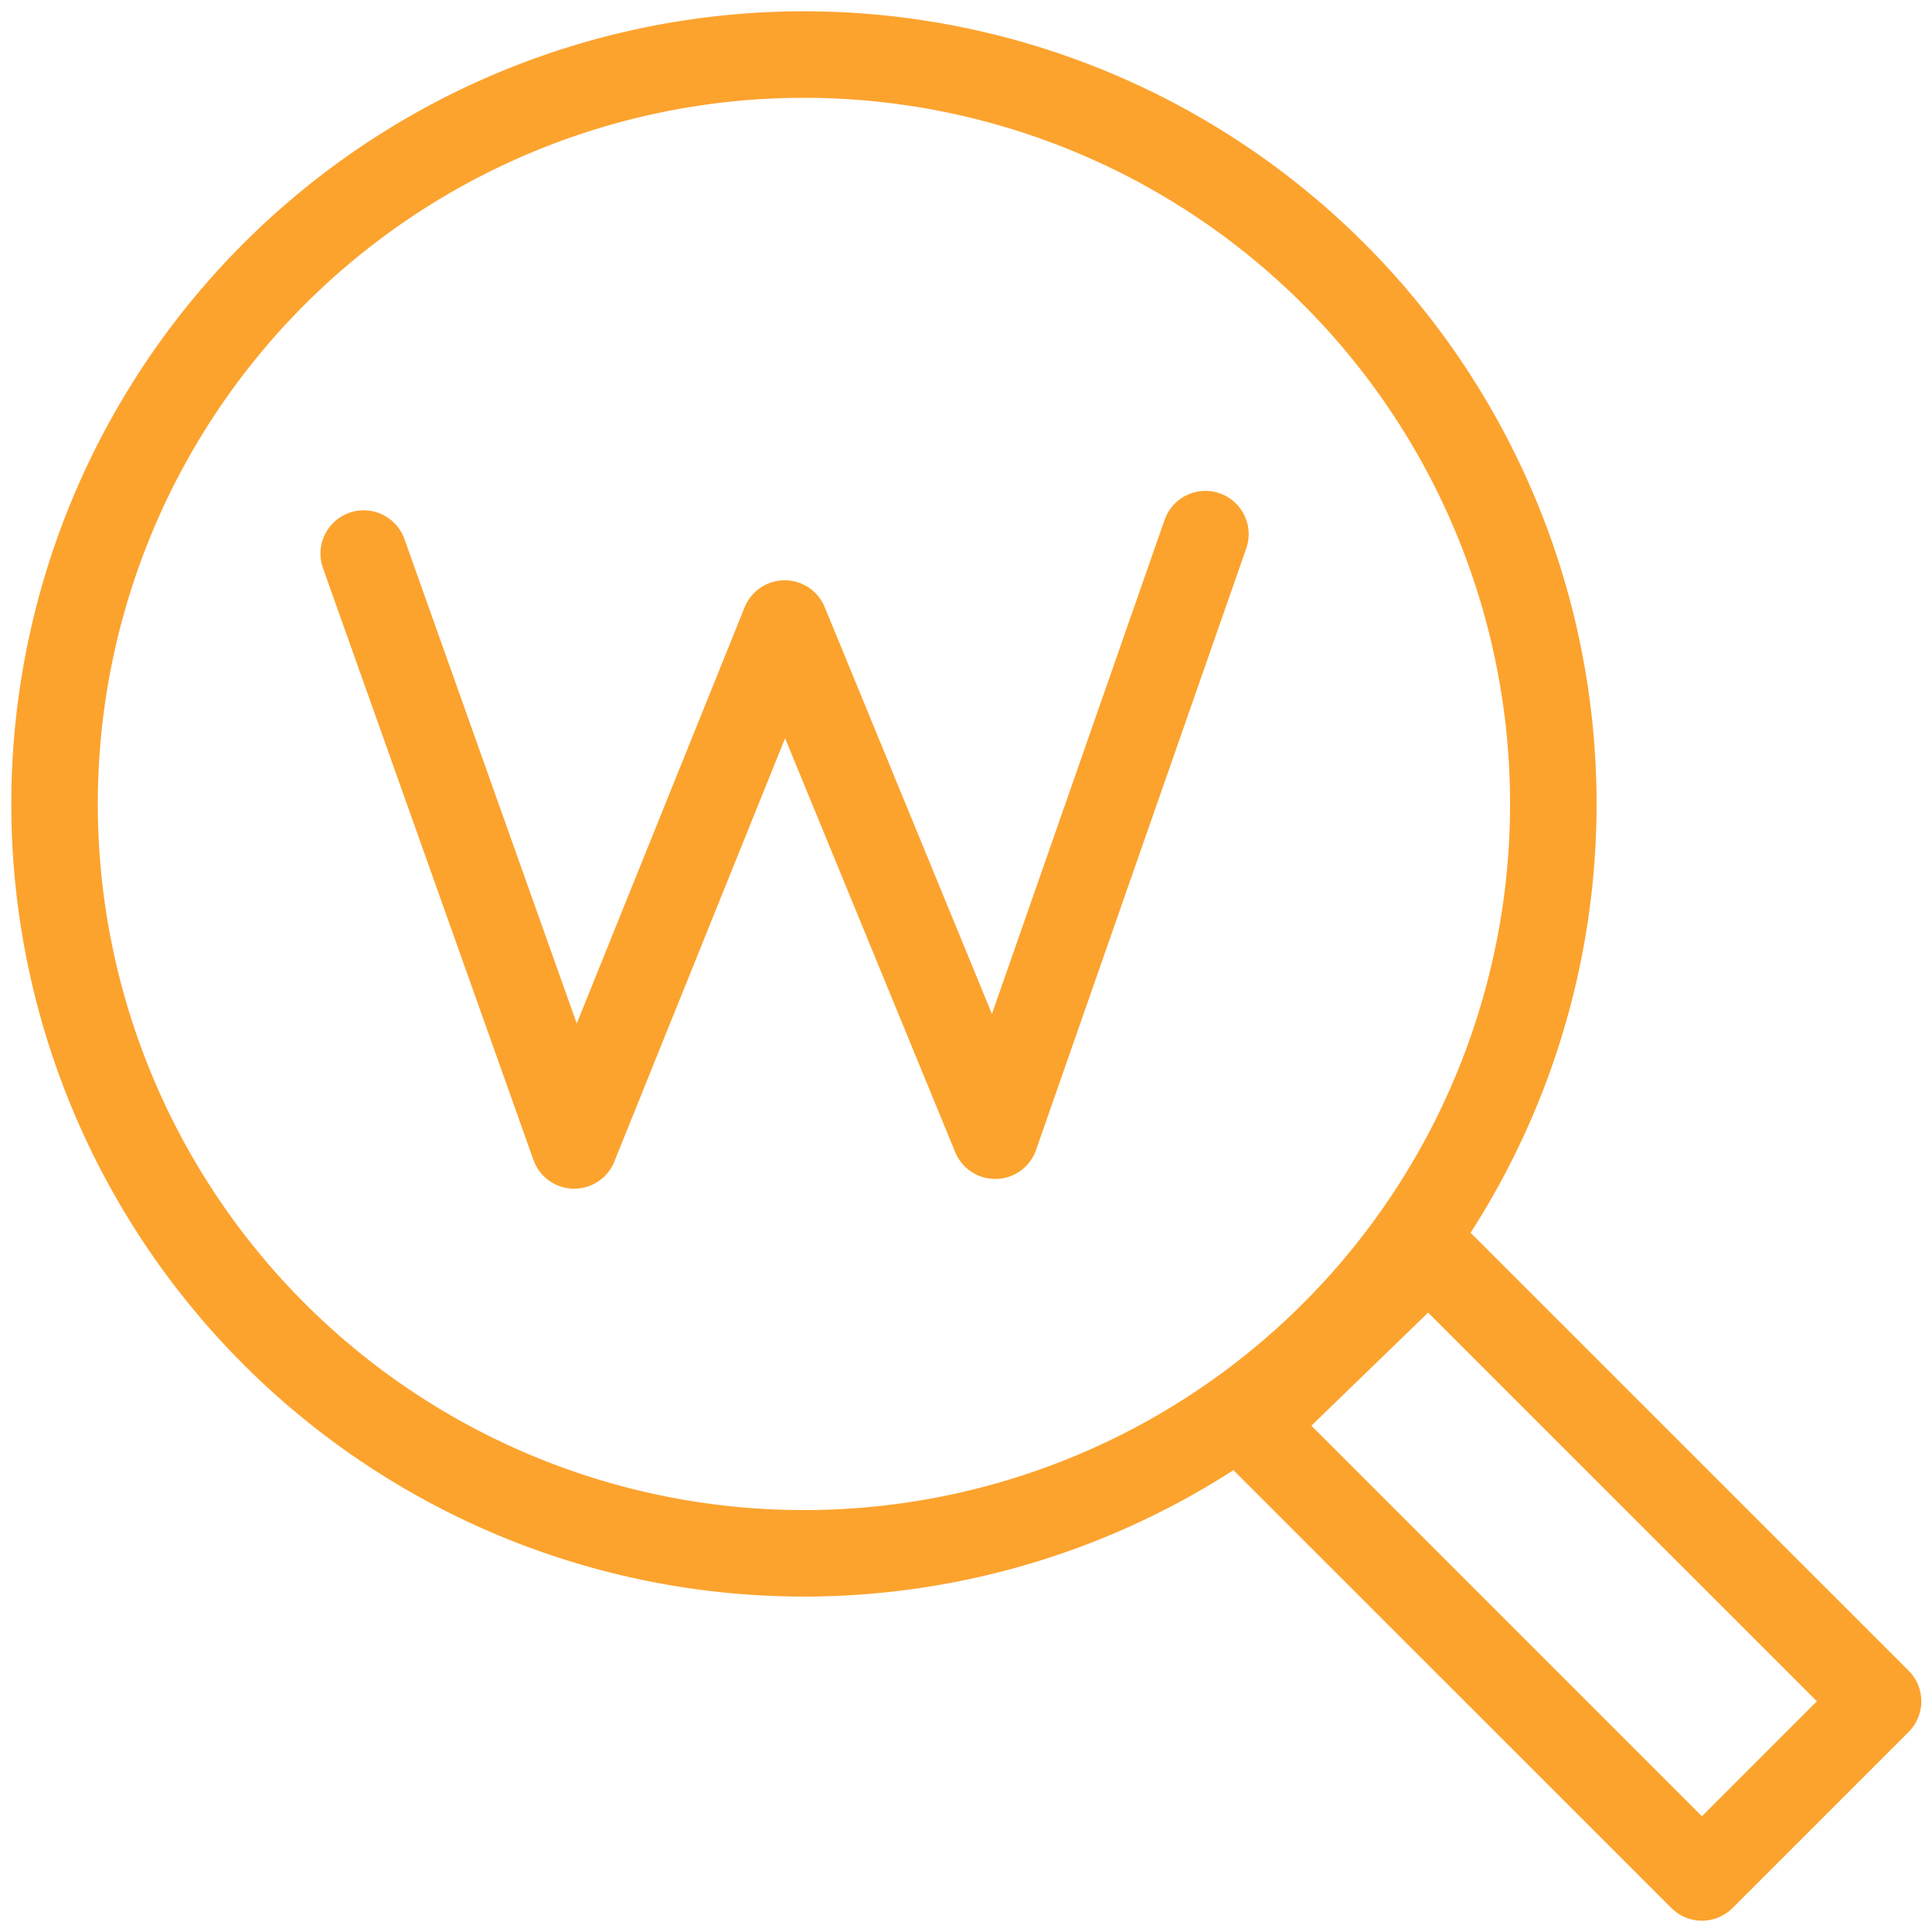 <svg xmlns="http://www.w3.org/2000/svg" xmlns:xlink="http://www.w3.org/1999/xlink" width="67" height="67" viewBox="0 0 67 67">
  <defs>
    <clipPath id="clip-path">
      <rect id="Rectangle_281" data-name="Rectangle 281" width="67" height="67" transform="translate(0 0)" fill="none" stroke="#fca32e" stroke-width="3"/>
    </clipPath>
  </defs>
  <g id="Group_367" data-name="Group 367" transform="translate(0 0)">
    <g id="Group_366" data-name="Group 366" transform="translate(0 0.001)" clip-path="url(#clip-path)">
      <path id="Path_445" data-name="Path 445" d="M43.781,37.612,37.673,43.72,21.988,28.037l6.206-6.009Z" transform="translate(21.349 21.387)" fill="none" stroke="#fca32e" stroke-linecap="round" stroke-linejoin="round" stroke-width="3"/>
      <path id="Path_446" data-name="Path 446" d="M26.949.96A25.988,25.988,0,1,1,.96,26.949,25.989,25.989,0,0,1,26.949.96Z" transform="translate(0.932 0.931)" fill="none" stroke="#fca32e" stroke-linecap="round" stroke-linejoin="round" stroke-width="3"/>
      <path id="Path_447" data-name="Path 447" d="M6.4,10.074,13.7,30.6,21,12.5l7.3,17.762L35.59,9.4" transform="translate(6.213 9.122)" fill="none" stroke="#fca32e" stroke-linecap="round" stroke-linejoin="round" stroke-width="3"/>
    </g>
  </g>
</svg>
